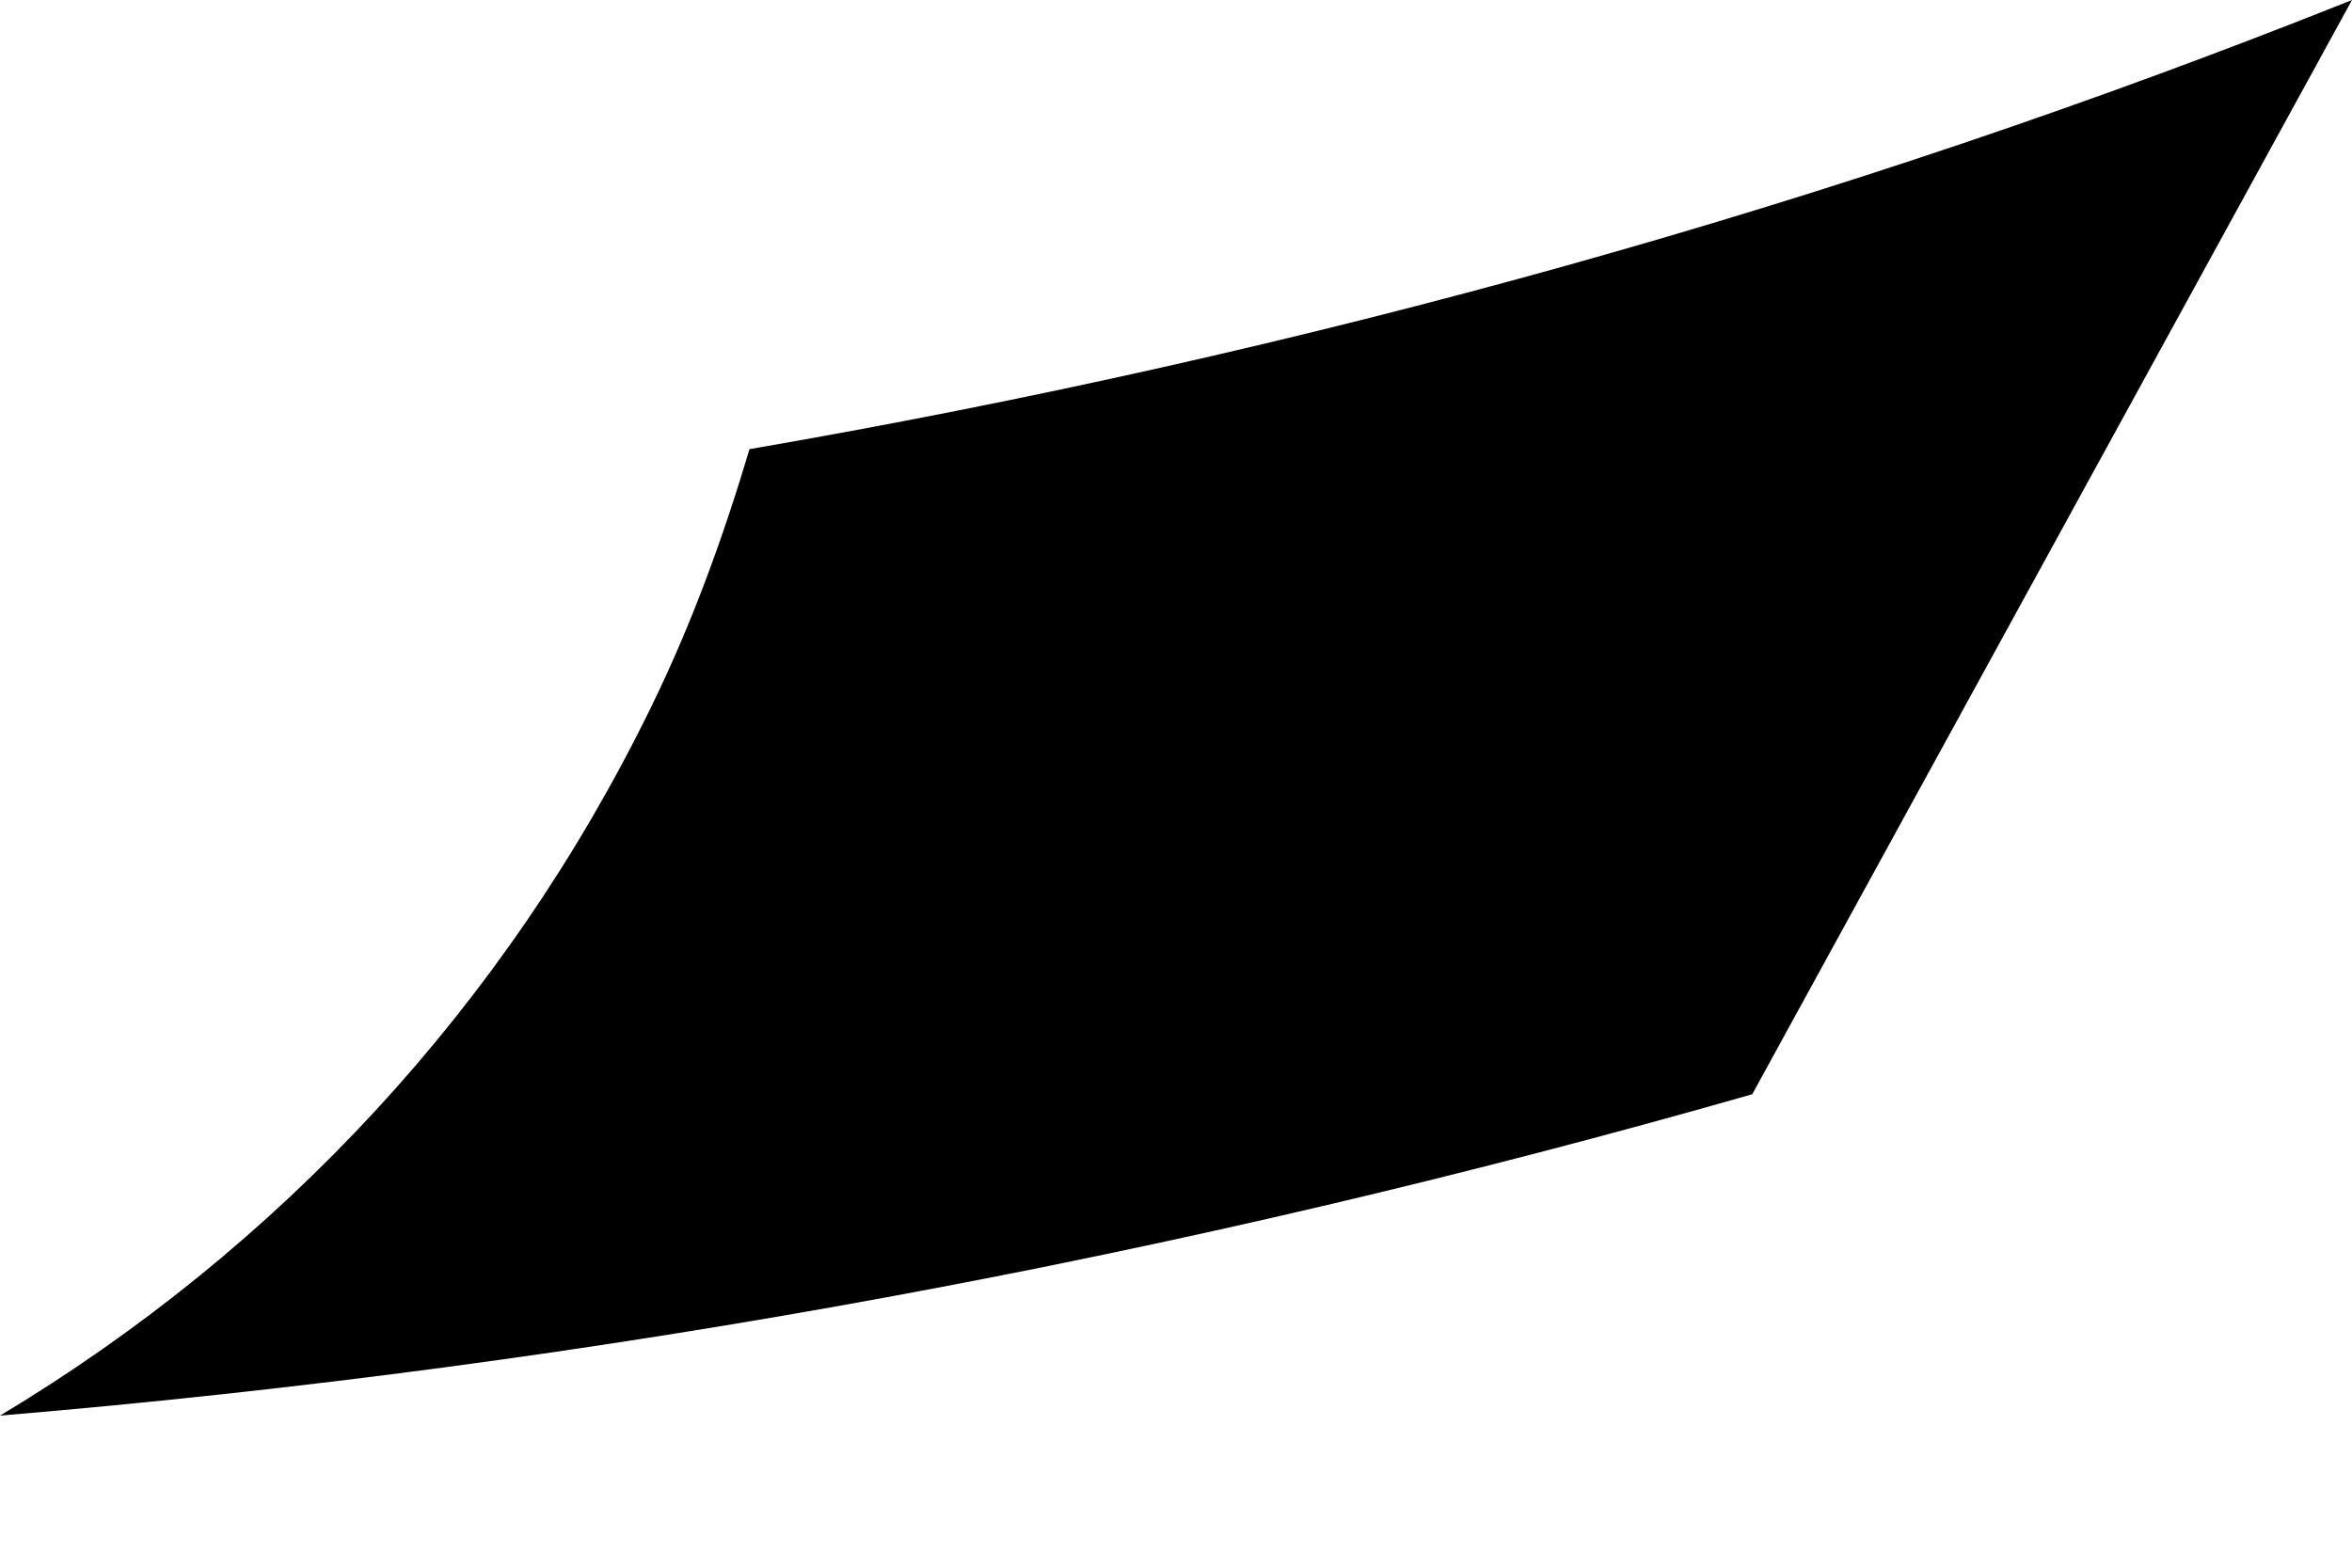 <svg width="3" height="2" viewBox="0 0 3 2" fill="none" xmlns="http://www.w3.org/2000/svg">
<path d="M0.956 0.573C0.922 0.687 0.882 0.797 0.83 0.903C0.644 1.284 0.355 1.593 0 1.806C0.763 1.742 1.508 1.604 2.235 1.396L3 0C2.347 0.261 1.664 0.451 0.956 0.573Z" fill="black"/>
</svg>
